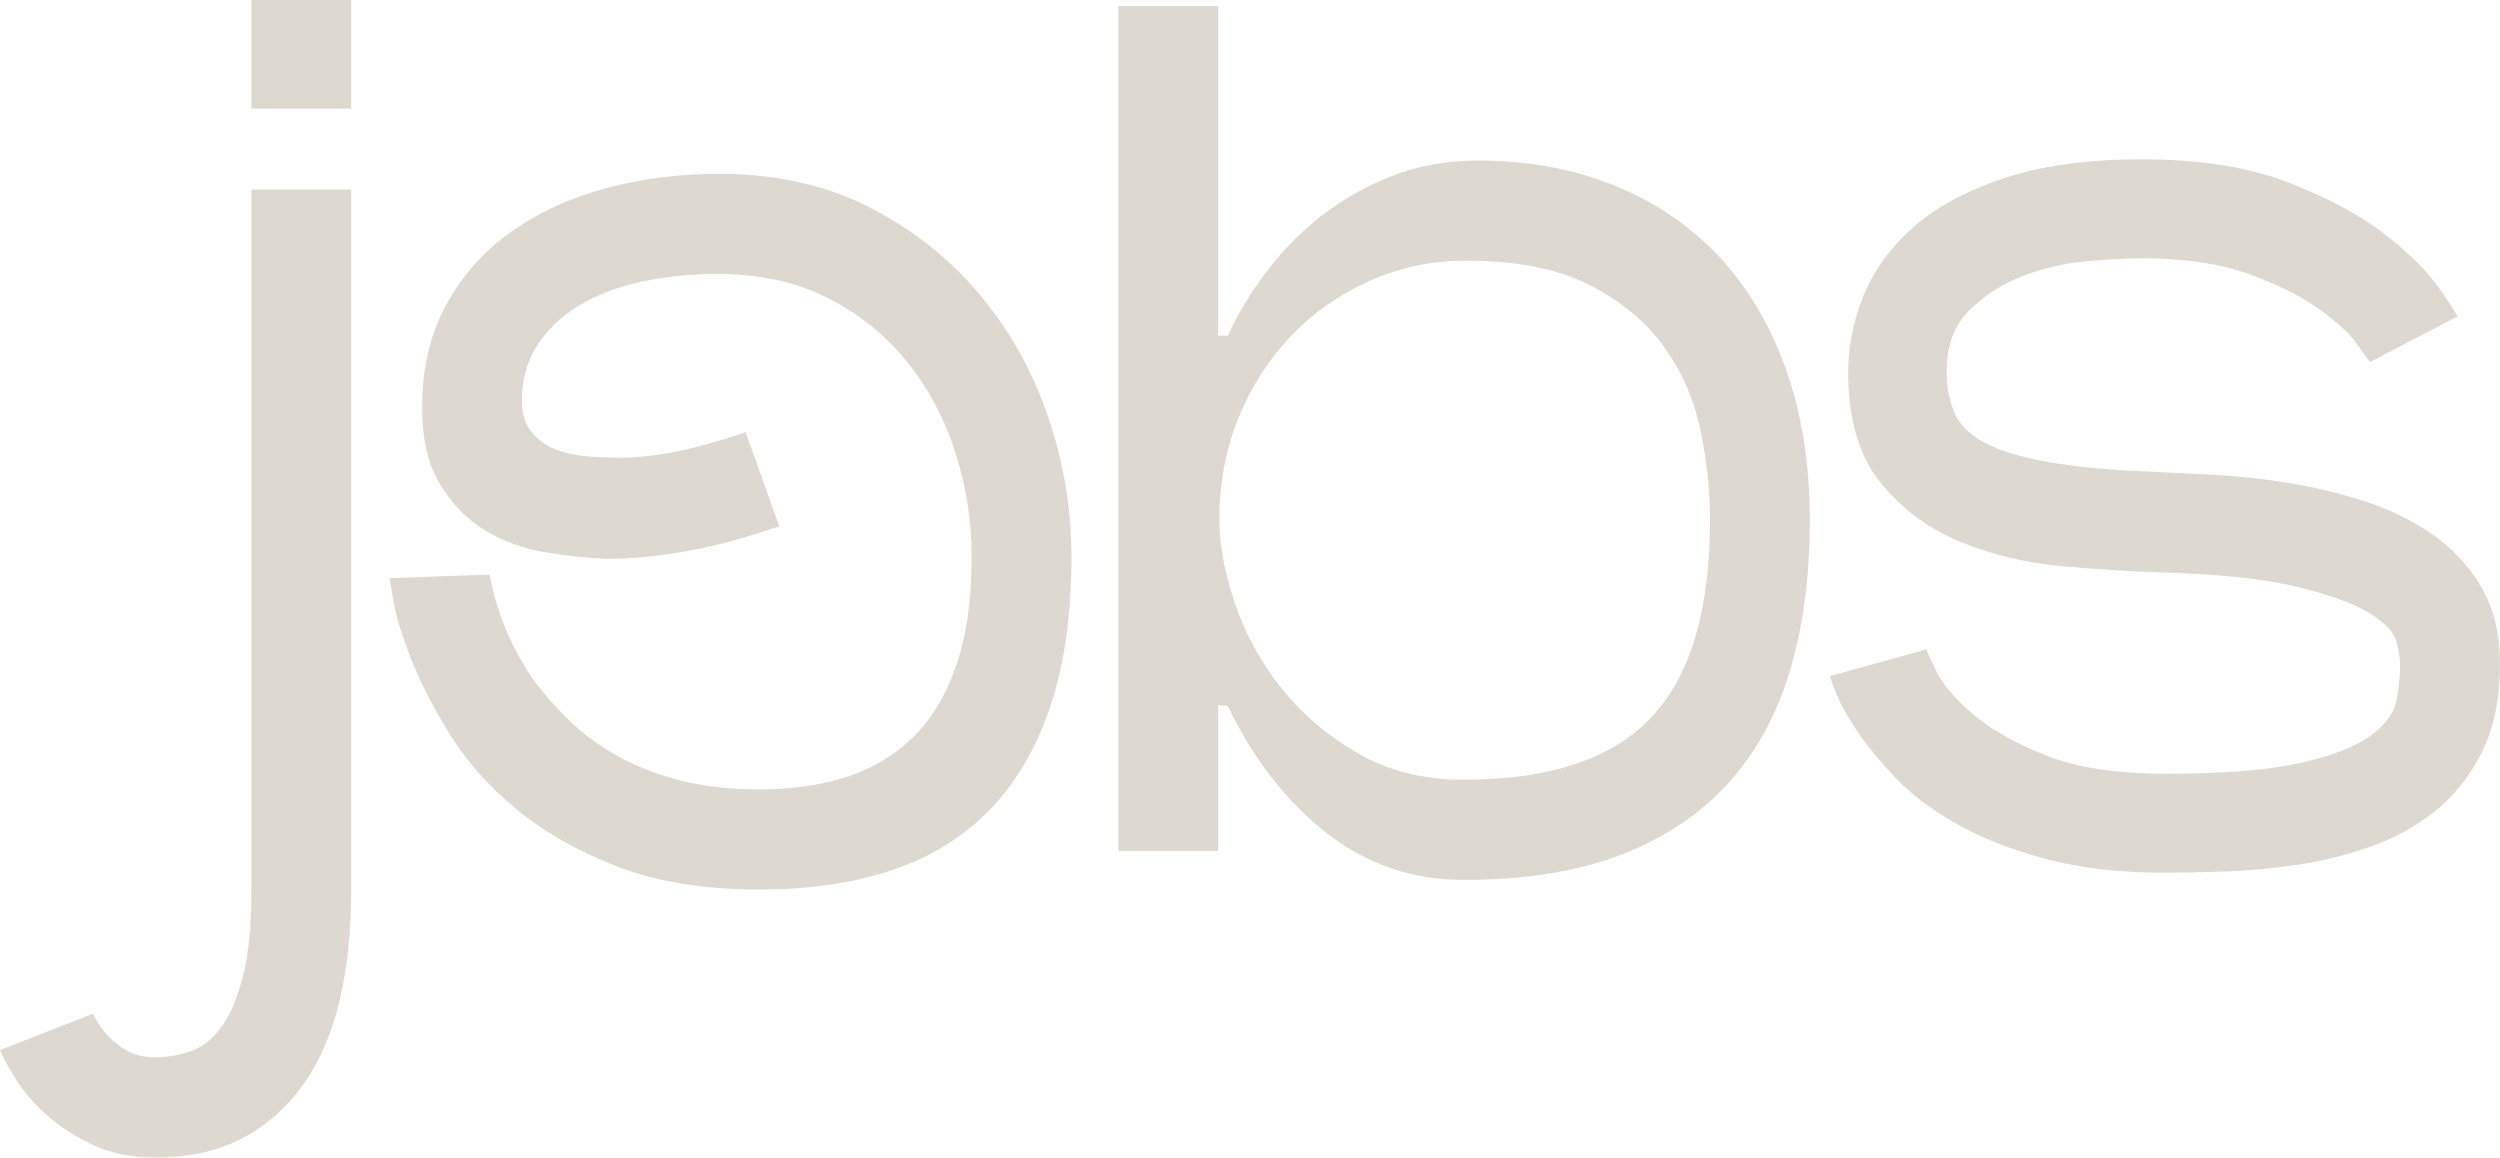 <?xml version="1.0" encoding="UTF-8"?> <svg xmlns="http://www.w3.org/2000/svg" width="311" height="144" viewBox="0 0 311 144" fill="none"><path d="M31.271 23.575H43.686V110.966C43.686 115.869 43.212 120.35 42.263 124.405C41.315 128.46 39.817 131.935 37.774 134.842C35.727 137.744 33.185 139.995 30.143 141.599C27.102 143.198 23.486 144 19.297 144C16.505 144 14.038 143.524 11.891 142.572C9.748 141.62 7.876 140.471 6.282 139.118C4.689 137.765 3.366 136.316 2.317 134.762C1.269 133.209 0.499 131.835 0 130.632L11.521 126.126V125.975C11.62 126.176 11.82 126.552 12.12 127.103C12.419 127.65 12.894 128.277 13.543 128.978C14.192 129.676 14.991 130.277 15.935 130.778C16.884 131.279 18.007 131.53 19.301 131.53C20.799 131.53 22.267 131.279 23.715 130.778C25.163 130.277 26.432 129.279 27.531 127.775C28.629 126.272 29.524 124.171 30.223 121.469C30.917 118.767 31.271 115.263 31.271 110.958V23.575ZM31.271 13.514V0H43.686V13.514H31.271Z" fill="#DED9D0"></path><path d="M89.311 21.62C96.493 21.62 102.8 23.023 108.234 25.826C113.667 28.628 118.257 32.282 121.997 36.788C125.737 41.294 128.554 46.373 130.447 52.027C132.34 57.682 133.289 63.416 133.289 69.221C133.289 76.529 132.39 82.81 130.597 88.064C128.804 93.317 126.232 97.623 122.891 100.977C119.55 104.33 115.486 106.781 110.701 108.335C105.912 109.884 100.528 110.661 94.545 110.661C87.664 110.661 81.756 109.709 76.817 107.809C71.878 105.904 67.693 103.528 64.252 100.676C60.811 97.823 58.065 94.746 56.022 91.442C53.975 88.139 52.382 85.061 51.234 82.209C50.085 79.356 49.336 76.955 48.991 75.001C48.642 73.05 48.467 72.023 48.467 71.923L60.882 71.472C61.876 76.479 63.774 80.931 66.565 84.835C67.764 86.439 69.182 88.039 70.83 89.642C72.478 91.246 74.445 92.695 76.738 93.998C79.031 95.301 81.647 96.324 84.593 97.076C87.535 97.828 90.851 98.204 94.541 98.204C98.431 98.204 101.968 97.702 105.163 96.7C108.354 95.702 111.121 94.073 113.468 91.818C115.81 89.567 117.632 86.59 118.926 82.885C120.22 79.181 120.869 74.625 120.869 69.221C120.869 64.819 120.195 60.513 118.852 56.308C117.503 52.102 115.511 48.348 112.869 45.044C110.227 41.741 106.936 39.089 102.996 37.085C99.055 35.084 94.491 34.082 89.307 34.082C85.916 34.082 82.725 34.408 79.734 35.059C76.742 35.711 74.146 36.713 71.953 38.062C69.757 39.415 68.038 41.065 66.794 43.019C65.546 44.969 64.926 47.249 64.926 49.851C64.926 51.355 65.276 52.578 65.975 53.531C66.669 54.483 67.568 55.209 68.666 55.706C69.761 56.208 70.959 56.533 72.257 56.684C73.551 56.834 74.799 56.909 75.997 56.909C78.19 57.009 80.657 56.809 83.403 56.308C86.145 55.807 89.261 54.955 92.752 53.756L96.942 65.466C92.552 66.97 88.612 68.018 85.126 68.619C81.635 69.221 78.444 69.521 75.552 69.521C73.06 69.421 70.468 69.145 67.772 68.694C65.08 68.243 62.613 67.341 60.366 65.992C58.123 64.639 56.251 62.739 54.758 60.288C53.26 57.836 52.515 54.608 52.515 50.603C52.515 45.796 53.509 41.57 55.507 37.916C57.499 34.261 60.191 31.234 63.586 28.832C66.977 26.431 70.892 24.627 75.328 23.428C79.763 22.226 84.427 21.628 89.316 21.628L89.311 21.62Z" fill="#DED9D0"></path><path d="M183.853 19.971C190.035 19.971 195.669 20.998 200.757 23.049C205.841 25.104 210.181 28.031 213.771 31.831C217.362 35.636 220.154 40.313 222.147 45.872C224.14 51.426 225.138 57.711 225.138 64.715C225.138 71.718 224.339 77.678 222.746 83.182C221.148 88.691 218.606 93.393 215.115 97.298C211.625 101.202 207.16 104.205 201.726 106.306C196.289 108.406 189.731 109.459 182.055 109.459C175.673 109.459 169.985 107.508 165.001 103.604C160.012 99.699 155.927 94.445 152.736 87.838L151.537 87.688V105.855H139.122V0.752H151.537V41.746H152.736C153.934 39.144 155.502 36.542 157.449 33.936C159.392 31.334 161.66 29.008 164.256 26.953C166.848 24.903 169.79 23.224 173.081 21.925C176.372 20.627 179.962 19.975 183.853 19.975V19.971ZM182.055 97.001C192.727 97.001 200.503 94.424 205.392 89.267C210.276 84.113 212.723 75.928 212.723 64.715C212.723 61.011 212.324 57.26 211.525 53.452C210.726 49.647 209.207 46.193 206.961 43.09C204.718 39.987 201.627 37.436 197.687 35.431C193.746 33.431 188.637 32.428 182.355 32.428C178.165 32.428 174.2 33.255 170.464 34.905C166.723 36.559 163.457 38.835 160.666 41.737C157.874 44.64 155.677 48.043 154.084 51.948C152.486 55.853 151.691 60.108 151.691 64.711C151.691 67.814 152.34 71.267 153.634 75.072C154.928 78.876 156.85 82.38 159.392 85.583C161.935 88.787 165.101 91.493 168.891 93.694C172.681 95.894 177.067 96.997 182.055 96.997V97.001Z" fill="#DED9D0"></path><path d="M268.371 58.709C270.364 58.809 272.785 58.935 275.627 59.085C278.469 59.235 281.46 59.561 284.601 60.062C287.742 60.563 290.884 61.315 294.025 62.313C297.166 63.316 300.008 64.694 302.55 66.444C305.092 68.198 307.135 70.398 308.683 73.05C310.226 75.702 311 78.885 311 82.585C311 86.89 310.251 90.544 308.758 93.547C307.26 96.55 305.317 99.005 302.924 100.906C300.532 102.81 297.84 104.284 294.845 105.337C291.853 106.389 288.808 107.141 285.72 107.588C282.629 108.039 279.663 108.314 276.821 108.415C273.979 108.515 271.512 108.565 269.415 108.565C263.732 108.565 258.743 107.989 254.454 106.84C250.164 105.692 246.474 104.238 243.382 102.484C240.291 100.734 237.749 98.805 235.752 96.704C233.755 94.604 232.161 92.649 230.963 90.849C229.765 89.049 228.916 87.521 228.421 86.268C227.922 85.019 227.672 84.293 227.672 84.092L239.638 80.789C239.638 80.889 240.037 81.766 240.836 83.416C241.635 85.07 243.128 86.844 245.325 88.745C247.518 90.649 250.534 92.374 254.375 93.923C258.211 95.477 263.224 96.249 269.407 96.249C276.684 96.249 282.296 95.798 286.236 94.896C290.176 93.994 293.068 92.871 294.911 91.517C296.754 90.164 297.828 88.69 298.127 87.087C298.427 85.487 298.577 83.984 298.577 82.58C298.577 81.979 298.427 81.077 298.127 79.878C297.828 78.676 296.704 77.477 294.761 76.274C292.818 75.072 289.773 73.973 285.637 72.971C281.497 71.973 275.589 71.371 267.909 71.171C264.618 71.071 260.778 70.82 256.388 70.419C251.999 70.018 247.834 69.02 243.898 67.417C239.958 65.817 236.642 63.361 233.95 60.058C231.258 56.755 229.91 52.153 229.91 46.243C229.91 43.04 230.559 39.862 231.853 36.709C233.147 33.556 235.219 30.729 238.061 28.227C240.903 25.726 244.668 23.7 249.357 22.146C254.042 20.597 259.729 19.82 266.411 19.82C273.688 19.82 279.825 20.797 284.809 22.748C289.794 24.698 293.809 26.878 296.85 29.279C299.891 31.681 302.109 33.911 303.507 35.961C304.901 38.016 305.65 39.139 305.75 39.34L294.828 45.045C294.728 44.944 294.204 44.218 293.255 42.869C292.307 41.516 290.713 40.041 288.466 38.438C286.224 36.838 283.307 35.385 279.717 34.082C276.126 32.783 271.687 32.132 266.403 32.132C264.61 32.132 262.313 32.257 259.521 32.508C256.729 32.758 254.063 33.385 251.516 34.383C248.974 35.385 246.777 36.809 244.934 38.663C243.087 40.518 242.167 43.044 242.167 46.247C242.167 48.152 242.492 49.852 243.141 51.351C243.79 52.854 245.059 54.107 246.956 55.105C248.849 56.107 251.52 56.905 254.961 57.507C258.402 58.108 262.866 58.509 268.35 58.709H268.371Z" fill="#DED9D0"></path></svg> 